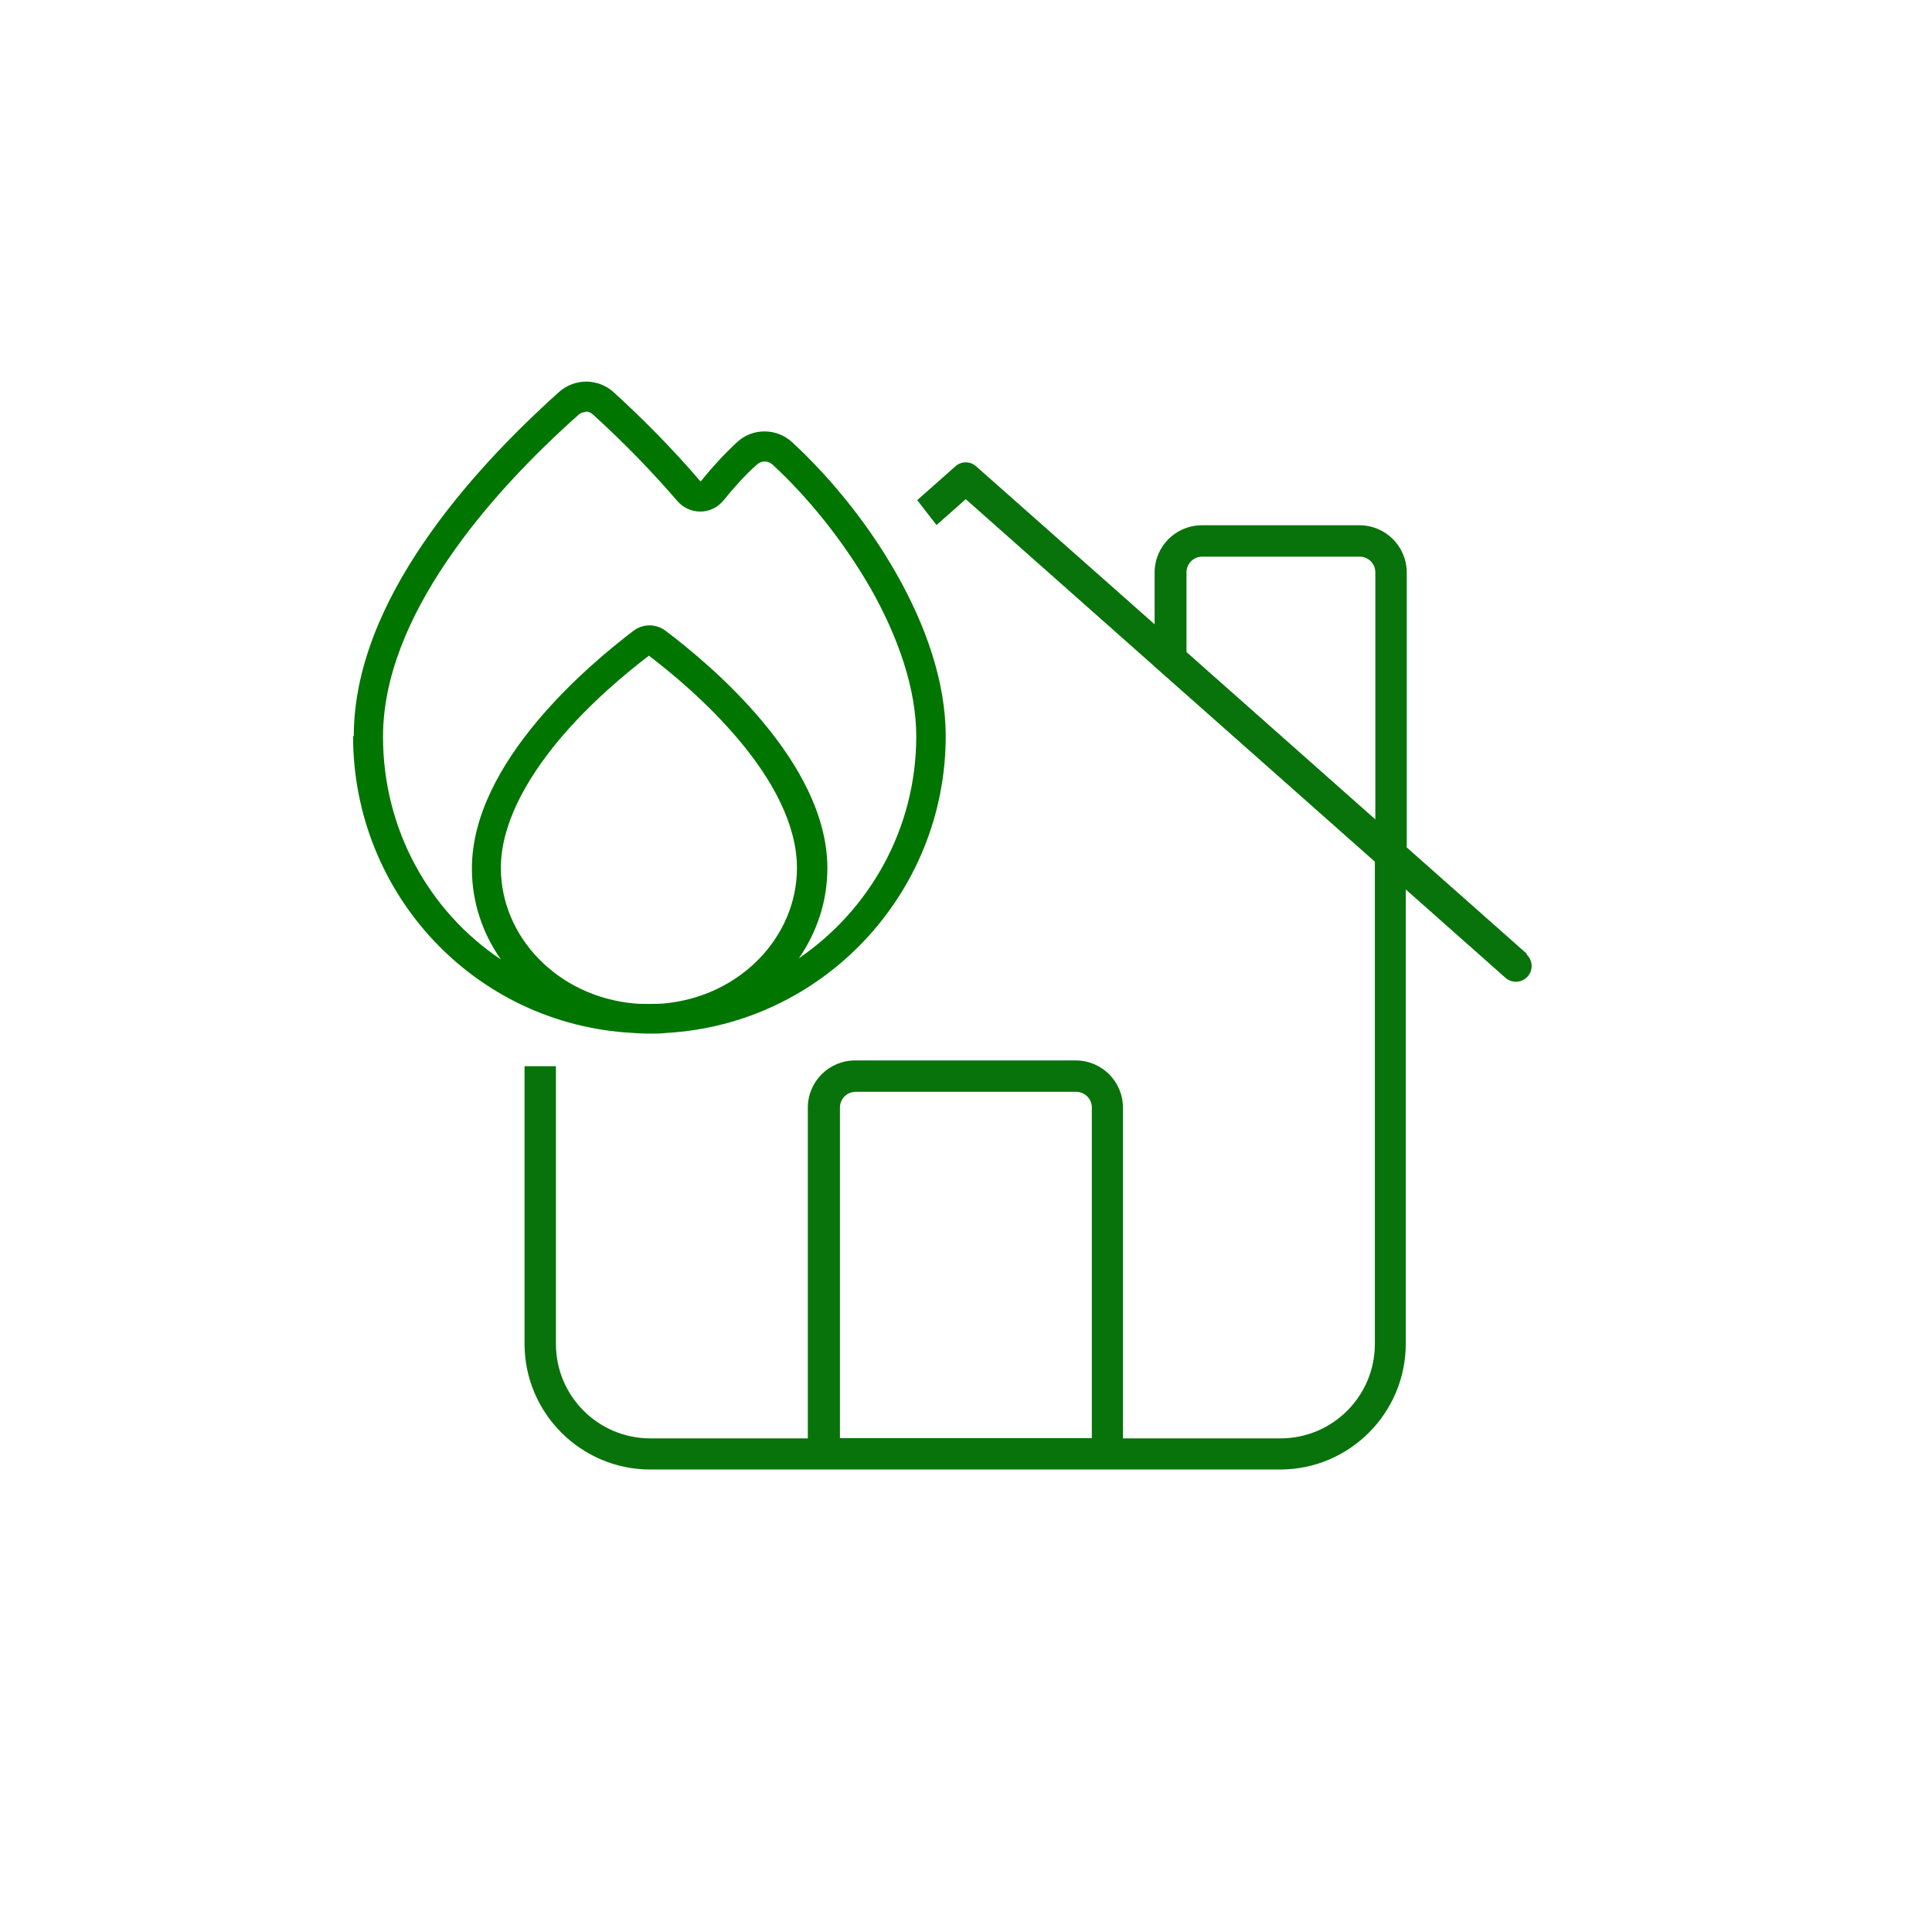 <?xml version="1.0" encoding="UTF-8"?>
<svg id="Layer_1" xmlns="http://www.w3.org/2000/svg" version="1.1" viewBox="0 0 80 80">
  <!-- Generator: Adobe Illustrator 29.4.0, SVG Export Plug-In . SVG Version: 2.1.0 Build 152)  -->
  <defs>
    <style>
      .st0 {
        fill: #08730a;
      }

      .st1 {
        fill: #007500;
      }
    </style>
  </defs>
  <g id="Layer_11">
    <path class="st0" d="M90.5,10.4h22.1c1.4,0,2.5,1.1,2.5,2.5v15.3c.4-.4.8-.8,1.2-1.2v-14.1c0-2-1.7-3.7-3.7-3.7h-22.1c-2,0-3.7,1.6-3.7,3.7v31.9c0,2,1.6,3.7,3.7,3.7h22.1c1.2,0,2.2-.5,2.9-1.4-.3-.3-.6-.6-.8-.9-.4.6-1.2,1-2,1h-7.4v-6.1c0-2-1.7-3.7-3.7-3.7s-3.7,1.7-3.7,3.7v6.1h-7.4c-1.4,0-2.5-1.1-2.5-2.5V12.9c0-1.4,1.1-2.5,2.5-2.5h0ZM104,47.2h-4.9v-6.1c0-1.4,1.1-2.5,2.5-2.5s2.5,1.1,2.5,2.5v6.1h-.1ZM94.8,27c-1,0-1.8.8-1.8,1.8v2.5c0,1,.8,1.8,1.8,1.8h2.5c1,0,1.8-.8,1.8-1.8v-2.5c0-1-.8-1.8-1.8-1.8h-2.5ZM94.2,28.8c0-.3.3-.6.6-.6h2.5c.3,0,.6.3.6.6v2.5c0,.3-.3.6-.6.6h-2.5c-.3,0-.6-.3-.6-.6v-2.5ZM104,28.8v2.5c0,1,.8,1.8,1.8,1.8h2.5c1,0,1.8-.8,1.8-1.8v-2.5c0-1-.8-1.8-1.8-1.8h-2.5c-1,0-1.8.8-1.8,1.8ZM105.9,28.2h2.5c.3,0,.6.3.6.6v2.5c0,.3-.3.6-.6.6h-2.5c-.3,0-.6-.3-.6-.6v-2.5c0-.3.3-.6.6-.6ZM94.8,17.2c-1,0-1.8.8-1.8,1.8v2.5c0,1,.8,1.8,1.8,1.8h2.5c1,0,1.8-.8,1.8-1.8v-2.5c0-1-.8-1.8-1.8-1.8h-2.5ZM94.2,19c0-.3.3-.6.6-.6h2.5c.3,0,.6.3.6.6v2.5c0,.3-.3.6-.6.6h-2.5c-.3,0-.6-.3-.6-.6v-2.5ZM104,19v2.5c0,1,.8,1.8,1.8,1.8h2.5c1,0,1.8-.8,1.8-1.8v-2.5c0-1-.8-1.8-1.8-1.8h-2.5c-1,0-1.8.8-1.8,1.8ZM105.9,18.4h2.5c.3,0,.6.3.6.6v2.5c0,.3-.3.6-.6.6h-2.5c-.3,0-.6-.3-.6-.6v-2.5c0-.3.3-.6.6-.6ZM124.9,27.6c5.4,0,9.8,4.4,9.8,9.8s-4.4,9.8-9.8,9.8-9.8-4.4-9.8-9.8,4.4-9.8,9.8-9.8ZM124.9,48.5c6.1,0,11.1-5,11.1-11s-5-11-11-11-11,5-11,11,5,11,11,11h-.1ZM130.2,33.9c-.2-.2-.6-.2-.9,0l-5.7,5.7-3.2-3.2c-.2-.2-.6-.2-.9,0s-.2.6,0,.9l3.7,3.7c.2.2.6.2.9,0l6.1-6.1c.2-.2.2-.6,0-.9h0v-.1h0Z"/>
  </g>
  <path class="st0" d="M118,41.9l-11.6-11.6c-.8-.8-1.9-1.2-3-1.2h-12.3c-3.1,0-5.6,2.5-5.6,5.6h1.4c0-2.3,1.9-4.2,4.2-4.2h12.6v10.5c0,1.9,1.6,3.5,3.5,3.5h10.5v23.8c0,2.3-1.9,4.2-4.2,4.2h-22.4c-2.3,0-4.1-1.8-4.2-4.1h-1.4c0,3,2.6,5.5,5.6,5.5h22.4c3.1,0,5.6-2.5,5.6-5.6v-23.5c0-1.1-.4-2.2-1.2-3l.1.1ZM107.4,43.1c-1.2,0-2.1-.9-2.1-2.1v-9.9s.2.1.2.2l11.6,11.6s.1.2.2.2c0,0-9.9,0-9.9,0Z"/>
  <g>
    <path class="st0" d="M-28.3,55.8h-24.7l7-7c.2-.2.2-.6,0-.8s-.6-.2-.8,0l-7.9,7.9c-.2.2-.2.6,0,.8l7.9,7.9c.2.2.6.2.8,0s.2-.6,0-.8l-7-7h24.7c.3,0,.6-.3.6-.6s-.3-.6-.6-.6c0,0,0,.2,0,.2Z"/>
    <path class="st0" d="M-54.5,68.9h24.7l-7,7c-.2.2-.2.6,0,.8.2.2.6.2.8,0l7.9-7.9c.2-.2.2-.6,0-.8l-7.9-7.9c-.2-.2-.6-.2-.8,0s-.2.6,0,.8l7,7h-24.7c-.3,0-.6.3-.6.6s.3.6.6.6c0,0,0-.2,0-.2Z"/>
    <path class="st0" d="M-57.1,70.6h-8.5c-2.2,0-4.1-1.8-4.1-4.1v-32.5c0-2.2,1.8-4.1,4.1-4.1h12.2v10.1c0,1.9,1.5,3.4,3.4,3.4h10.1v6.7h1.4v-6.4c0-1.1-.4-2.1-1.2-2.9l-11.2-11.2c-.8-.8-1.8-1.2-2.9-1.2h-11.9c-3,0-5.4,2.4-5.4,5.4v32.5c0,3,2.4,5.4,5.4,5.4h8.4v-1.4s.2.3.2.3ZM-52,30.6s.2.1.2.2l11.2,11.2s.1.2.2.2h-9.6c-1.1,0-2-.9-2-2v-9.6Z"/>
  </g>
  <g id="Layer_1-2">
    <path class="st0" d="M-29.89,109.59l-9.23-8.53c-.4-.4-.9-.6-1.41-.8v1.2c.3.1.5.2.7.4l9.23,8.53c.6.5.9,1.2.9,2.01v11.94c0,1.51-1.2,2.71-2.71,2.71h-18.57c-1.51,0-2.71-1.2-2.71-2.71v-12.65h-1.2v12.65c0,2.11,1.71,3.81,3.81,3.81h18.57c2.11,0,3.81-1.71,3.81-3.81v-11.94c0-1.1-.4-2.11-1.2-2.81h0Z"/>
    <path class="st0" d="M-43.94,118.92h4.32c.9,0,1.61-.7,1.61-1.61v-4.32c0-.9-.7-1.61-1.61-1.61h-4.32c-.9,0-1.61.7-1.61,1.61v4.32c0,.9.7,1.61,1.61,1.61ZM-44.44,112.9c0-.3.2-.5.5-.5h4.32c.3,0,.5.2.5.5v4.32c0,.3-.2.5-.5.5h-4.32c-.3,0-.5-.2-.5-.5v-4.32Z"/>
  </g>
  <path class="st0" d="M-50.74,90.39s.11-.09.18-.09c.12,0,.22.1.22.22v.93c0,.74.3,1.44.84,1.95l3.29,3.13c1.88,1.79,2.94,4.27,2.94,6.86,0,3.91-3.17,7.09-7.09,7.09h-.63c-3.91,0-7.08-3.17-7.08-7.08v-.48c0-1.88.74-3.67,2.07-5l.75-.75c.1-.1.23-.15.37-.15.29,0,.52.23.52.52v4.19c0,1.3,1.06,2.35,2.35,2.35s2.35-1.06,2.35-2.35v-.59c0-.63-.21-1.26-.59-1.77l-1.35-1.8c-.69-.92-1.02-2.07-.93-3.22l.04-.45c.07-.88.4-1.73.93-2.43l.82-1.09h0ZM-51.28,89.99l-.82,1.09c-.61.81-.98,1.77-1.06,2.78l-.04.45c-.11,1.31.26,2.62,1.06,3.68l1.35,1.8c.29.39.45.87.45,1.36v.59c0,.93-.75,1.68-1.68,1.68s-1.68-.75-1.68-1.68v-4.19c0-.66-.53-1.19-1.19-1.19-.32,0-.62.13-.84.35l-.75.75c-1.45,1.45-2.27,3.42-2.27,5.47v.48c0,4.28,3.47,7.75,7.75,7.75h.63c4.29,0,7.76-3.47,7.76-7.76,0-2.78-1.14-5.43-3.15-7.35l-3.29-3.13c-.4-.38-.63-.91-.63-1.46v-.93c0-.49-.4-.9-.9-.9-.28,0-.55.13-.72.36h.02Z"/>
  <g id="Layer_1-21">
    <path class="st0" d="M-27.03,108.63h2.18c.3,0,.55.25.55.55v2.18c0,.3-.25.55-.55.55h-1.65c0,.12,0,.23,0,.35v.74h1.64c.91,0,1.64-.73,1.64-1.64v-2.18c0-.91-.73-1.64-1.64-1.64h-2.18c-.52,0-.99.25-1.29.63l.07.06c.26.24.5.5.7.78.07-.22.28-.38.52-.38Z"/>
    <path class="st0" d="M-21.03,111.36c0,.91.73,1.64,1.64,1.64h2.18c.91,0,1.64-.73,1.64-1.64v-2.18c0-.91-.73-1.64-1.64-1.64h-2.18c-.91,0-1.64.73-1.64,1.64v2.18ZM-19.94,109.18c0-.3.25-.55.55-.55h2.18c.3,0,.55.25.55.55v2.18c0,.3-.25.55-.55.55h-2.18c-.3,0-.55-.25-.55-.55v-2.18Z"/>
    <path class="st0" d="M-21.03,118.99c0,.91.73,1.64,1.64,1.64h2.18c.91,0,1.64-.73,1.64-1.64v-2.18c0-.91-.73-1.64-1.64-1.64h-2.18c-.91,0-1.64.73-1.64,1.64v2.18ZM-19.94,116.81c0-.3.25-.55.55-.55h2.18c.3,0,.55.25.55.55v2.18c0,.3-.25.55-.55.55h-2.18c-.3,0-.55-.25-.55-.55v-2.18Z"/>
    <path class="st0" d="M-27.03,105.36h2.18c.91,0,1.64-.73,1.64-1.64v-2.18c0-.91-.73-1.64-1.64-1.64h-2.18c-.91,0-1.64.73-1.64,1.64v2.18c0,.91.73,1.64,1.64,1.64ZM-27.57,101.54c0-.3.25-.55.55-.55h2.18c.3,0,.55.25.55.55v2.18c0,.3-.25.55-.55.55h-2.18c-.3,0-.55-.25-.55-.55v-2.18Z"/>
    <path class="st0" d="M-19.39,105.36h2.18c.91,0,1.64-.73,1.64-1.64v-2.18c0-.91-.73-1.64-1.64-1.64h-2.18c-.91,0-1.64.73-1.64,1.64v2.18c0,.91.73,1.64,1.64,1.64ZM-19.94,101.54c0-.3.25-.55.55-.55h2.18c.3,0,.55.25.55.55v2.18c0,.3-.25.55-.55.55h-2.18c-.3,0-.55-.25-.55-.55v-2.18Z"/>
    <path class="st0" d="M-15.58,93.36h-13.09c-2.41,0-4.36,1.96-4.36,4.36v6.13l1.09,1v-7.13c0-1.81,1.47-3.27,3.27-3.27h13.09c1.81,0,3.27,1.47,3.27,3.27v26.17c0,1.81-1.47,3.27-3.27,3.27h-11.36c-.17.39-.38.76-.63,1.09h12c2.41,0,4.36-1.96,4.36-4.36v-26.17c0-2.41-1.96-4.36-4.36-4.36h0Z"/>
    <path class="st0" d="M-24.85,119.54h-1.64v1.09h1.64c.91,0,1.64-.73,1.64-1.64v-2.18c0-.91-.73-1.64-1.64-1.64h-1.64v1.09h1.64c.3,0,.55.25.55.55v2.18c0,.3-.25.55-.55.55Z"/>
  </g>
  <path d="M25.19-104.51c0-.78-.61-1.3-1.25-1.25-16.69,1.32-29.82,15.28-29.82,32.32,0,15.37,10.71,28.25,25.06,31.58,1.84.42,3.31,2.04,3.31,4.07v11.53c0,.78.61,1.3,1.25,1.25,16.69-1.32,29.82-15.28,29.82-32.32,0-15.37-10.71-28.25-25.06-31.58-1.84-.42-3.31-2.04-3.31-4.07v-11.53ZM23.74-108.45c2.33-.19,4.15,1.72,4.15,3.93v11.53c0,.64.47,1.27,1.22,1.44,15.55,3.61,27.16,17.55,27.16,34.21,0,18.46-14.24,33.59-32.32,35.01-2.35.19-4.15-1.74-4.15-3.93v-11.53c0-.64-.47-1.27-1.22-1.44-15.55-3.61-27.16-17.55-27.16-34.21,0-18.46,14.24-33.59,32.32-35.01ZM23.84-51.82c7.46,0,13.51-6.05,13.51-13.51s-6.05-13.51-13.51-13.51-13.51,6.05-13.51,13.51,6.05,13.51,13.51,13.51ZM23.84-81.54c8.95,0,16.21,7.26,16.21,16.21s-7.26,16.21-16.21,16.21-16.21-7.26-16.21-16.21,7.26-16.21,16.21-16.21ZM26.54-65.33c0-1.49-1.21-2.7-2.7-2.7s-2.7,1.21-2.7,2.7,1.21,2.7,2.7,2.7,2.7-1.21,2.7-2.7ZM18.44-65.33c0-2.98,2.42-5.4,5.4-5.4s5.4,2.42,5.4,5.4-2.42,5.4-5.4,5.4-5.4-2.42-5.4-5.4Z"/>
  <g>
    <g id="Layer_11" data-name="Layer_1">
      <path class="st1" d="M-29.82-7.51c0-1.16-.94-2.1-2.1-2.1h-2.8c-1.16,0-2.1.94-2.1,2.1v2.8c0,1.16.94,2.1,2.1,2.1h2.8c1.16,0,2.1-.94,2.1-2.1v-2.8ZM-31.21-4.71c0,.39-.31.7-.7.7h-2.8c-.39,0-.7-.31-.7-.7v-2.8c0-.39.31-.7.7-.7h2.8c.39,0,.7.31.7.7v2.8Z"/>
      <path class="st1" d="M-27.02-18.7h-25.16c-2.32,0-4.2,1.88-4.2,4.2V21.84c0,2.32,1.88,4.2,4.2,4.2h24.3c-.19-.14-.39-.27-.59-.41-.47-.33-.94-.66-1.4-.99h-5.53v-6.99c0-2.32-1.88-4.2-4.2-4.2s-4.2,1.88-4.2,4.2v6.99h-8.39c-1.55,0-2.8-1.25-2.8-2.8V-14.5c0-1.55,1.25-2.8,2.8-2.8h25.18c1.55,0,2.8,1.25,2.8,2.8V-1.81c.46-.33.93-.65,1.4-.97v-11.73c0-2.32-1.88-4.2-4.2-4.2ZM-42.4,17.64c0-1.55,1.25-2.8,2.8-2.8s2.8,1.25,2.8,2.8v6.99h-5.59v-6.99Z"/>
      <path class="st1" d="M-31.91,1.57h-2.8c-1.16,0-2.1.94-2.1,2.1v2.8c0,1.16.94,2.1,2.1,2.1h2.8c1.16,0,2.1-.94,2.1-2.1v-2.8c0-1.16-.94-2.1-2.1-2.1ZM-31.21,6.47c0,.39-.31.7-.7.7h-2.8c-.39,0-.7-.31-.7-.7v-2.8c0-.39.31-.7.7-.7h2.8c.39,0,.7.31.7.7v2.8Z"/>
      <path class="st1" d="M-44.49,1.57h-2.8c-1.16,0-2.1.94-2.1,2.1v2.8c0,1.16.94,2.1,2.1,2.1h2.8c1.16,0,2.1-.94,2.1-2.1v-2.8c0-1.16-.94-2.1-2.1-2.1ZM-43.79,6.47c0,.39-.31.7-.7.7h-2.8c-.39,0-.7-.31-.7-.7v-2.8c0-.39.31-.7.7-.7h2.8c.39,0,.7.31.7.7v2.8Z"/>
      <path class="st1" d="M-42.39-7.51c0-1.16-.94-2.1-2.1-2.1h-2.8c-1.16,0-2.1.94-2.1,2.1v2.8c0,1.16.94,2.1,2.1,2.1h2.8c1.16,0,2.1-.94,2.1-2.1v-2.8ZM-43.79-4.71c0,.39-.31.7-.7.7h-2.8c-.39,0-.7-.31-.7-.7v-2.8c0-.39.31-.7.7-.7h2.8c.39,0,.7.31.7.7v2.8Z"/>
    </g>
    <path class="st1" d="M-21.88.5c.12,0,.22.04.31.12,1.23,1.12,2.4,2.31,3.5,3.59.51.58,1.41.58,1.9-.02.44-.54.91-1.07,1.4-1.5.18-.16.45-.16.63,0,1.45,1.33,2.94,3.16,4.08,5.15,1.13,2,1.88,4.14,1.88,6.11,0,3.81-1.92,7.18-4.86,9.19.74-1.07,1.18-2.35,1.18-3.73,0-4.4-4.89-8.47-6.7-9.83-.4-.3-.93-.3-1.33,0-1.8,1.37-6.69,5.44-6.69,9.84,0,1.4.44,2.68,1.2,3.77-2.97-1.99-4.88-5.39-4.88-9.22,0-2.48,1.08-4.98,2.66-7.3,1.57-2.32,3.6-4.4,5.43-6.03.08-.08.2-.12.31-.12h0ZM-19.24,25.04c-.21,0-.42,0-.63-.02-3.16-.29-5.51-2.76-5.51-5.61,0-1.76,1-3.6,2.38-5.27,1.33-1.59,2.87-2.85,3.75-3.52.88.67,2.42,1.93,3.75,3.52,1.39,1.66,2.38,3.5,2.38,5.27,0,2.85-2.35,5.32-5.5,5.61-.21.02-.42.02-.64.02ZM-31.5,13.95c0,6.52,5.02,11.93,11.56,12.29.23.02.47.03.71.03s.48,0,.72-.03c6.46-.37,11.55-5.77,11.55-12.29,0-2.26-.84-4.61-2.04-6.72-1.2-2.12-2.78-4.03-4.32-5.45-.64-.59-1.64-.6-2.28,0-.54.5-1.06,1.07-1.51,1.63,0,0,0,0,0,0s0,0,0,0h0c-1.13-1.32-2.34-2.55-3.6-3.7-.32-.29-.72-.43-1.12-.44-.41,0-.81.14-1.14.43-1.86,1.67-3.97,3.83-5.62,6.26-1.65,2.42-2.88,5.17-2.88,7.99Z"/>
  </g>
  <g id="Layer_12" data-name="Layer_1">
    <path class="st0" d="M63.24,39.51l-4.99-4.42v-11.38c0-1.08-.87-1.96-1.96-1.96h-6.52c-1.08,0-1.96.87-1.96,1.96v2.14l-7.39-6.54c-.24-.22-.62-.22-.86,0l-1.58,1.4c.37.48.67.87.8,1.03l1.21-1.07,7.82,6.93v.02h.02l9.1,8.06v19.97c0,2.16-1.75,3.91-3.91,3.91h-6.52v-13.69c0-1.08-.87-1.96-1.96-1.96h-9.13c-1.08,0-1.96.87-1.96,1.96v13.69h-6.52c-2.16,0-3.91-1.75-3.91-3.91v-11.5c-.43,0-.87,0-1.3,0v11.49c0,2.88,2.34,5.21,5.21,5.21h26.07c2.88,0,5.21-2.34,5.21-5.21v-18.81l4.13,3.66c.27.24.68.21.92-.06.24-.27.21-.68-.06-.92ZM45.21,59.55h-10.43v-13.69c0-.36.29-.65.65-.65h9.13c.36,0,.65.29.65.65v13.69ZM56.95,33.93l-7.82-6.93v-3.3c0-.36.29-.65.65-.65h6.52c.36,0,.65.29.65.65v10.22Z"/>
  </g>
  <path class="st1" d="M24.24,17.04c.12,0,.22.04.31.12,1.23,1.12,2.4,2.31,3.5,3.59.51.58,1.41.58,1.9-.02.44-.54.91-1.07,1.4-1.5.18-.16.45-.16.63,0,1.45,1.33,2.94,3.16,4.08,5.15,1.13,2,1.88,4.14,1.88,6.11,0,3.81-1.92,7.18-4.86,9.19.74-1.07,1.18-2.35,1.18-3.73,0-4.4-4.89-8.47-6.7-9.83-.4-.3-.93-.3-1.33,0-1.8,1.37-6.69,5.44-6.69,9.84,0,1.4.44,2.68,1.2,3.77-2.97-1.99-4.88-5.39-4.88-9.22,0-2.48,1.08-4.98,2.66-7.3,1.57-2.32,3.6-4.4,5.43-6.03.08-.08.2-.12.31-.12h0ZM26.88,41.57c-.21,0-.42,0-.63-.02-3.16-.29-5.51-2.76-5.51-5.61,0-1.76,1-3.6,2.38-5.27,1.33-1.59,2.87-2.85,3.75-3.52.88.67,2.42,1.93,3.75,3.52,1.39,1.66,2.38,3.5,2.38,5.27,0,2.85-2.35,5.32-5.5,5.61-.21.02-.42.02-.64.02ZM14.62,30.48c0,6.52,5.02,11.93,11.56,12.29.23.02.47.03.71.03s.48,0,.72-.03c6.46-.37,11.55-5.77,11.55-12.29,0-2.26-.84-4.61-2.04-6.72-1.2-2.12-2.78-4.03-4.32-5.45-.64-.59-1.64-.6-2.28,0-.54.5-1.06,1.07-1.51,1.63,0,0,0,0,0,0s0,0,0,0h0c-1.13-1.32-2.34-2.55-3.6-3.7-.32-.29-.72-.43-1.12-.44-.41,0-.81.14-1.14.43-1.86,1.67-3.97,3.83-5.62,6.26-1.65,2.42-2.88,5.17-2.88,7.99Z"/>
</svg>